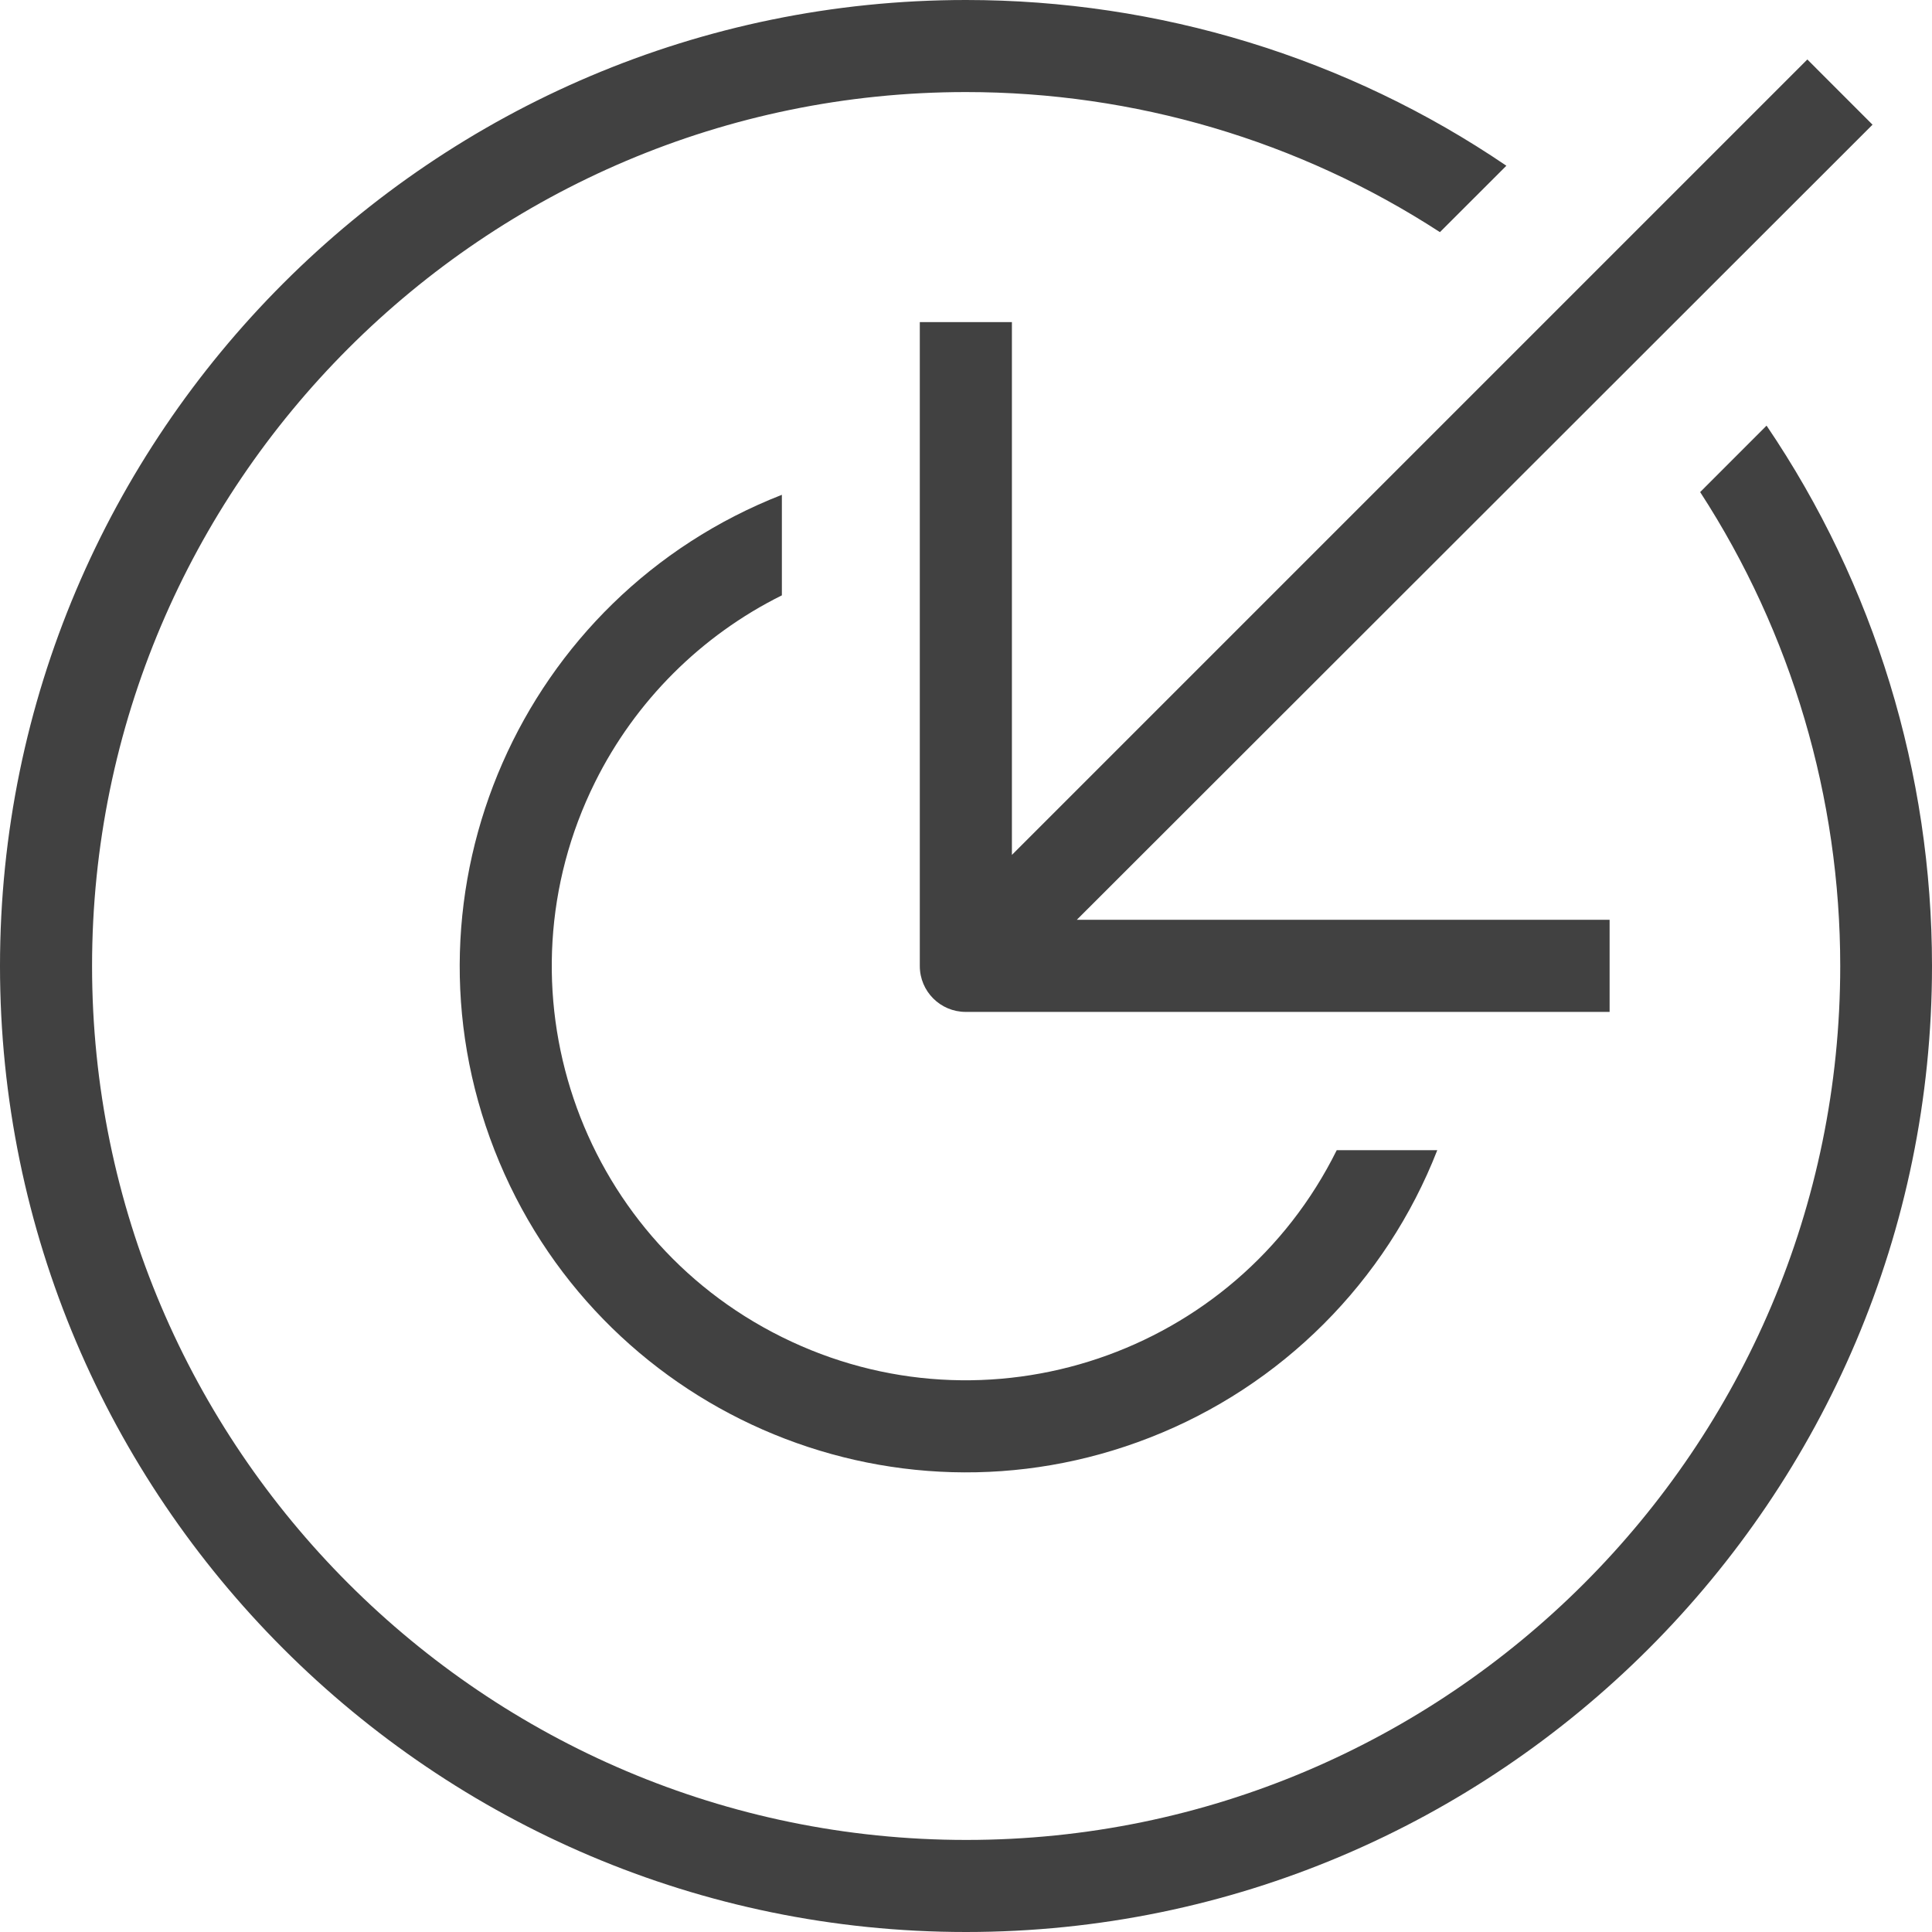 <svg width="46" height="46" viewBox="0 0 46 46" fill="none" xmlns="http://www.w3.org/2000/svg">
<g clip-path="url(#clip0_3007_3379)">
<path d="M40.48 11.716C42.658 15.072 43.815 18.997 43.815 23C43.815 34.471 34.478 43.808 23.007 43.808C11.536 43.808 2.192 34.471 2.192 23C2.192 11.529 11.529 2.192 23 2.192C27.003 2.192 30.921 3.342 34.284 5.527L35.866 3.946C32.071 1.366 27.586 0 23 0C10.321 0 0 10.321 0 23C0 35.679 10.321 46 23 46C35.679 46 46 35.679 46 23C46 18.414 44.634 13.929 42.061 10.134L40.48 11.716Z" fill="#414141"/>
<path d="M24.093 7.669H21.9V23C21.9 23.604 22.389 24.093 22.993 24.093H38.324V21.9H25.638L44.584 2.969L43.032 1.416L24.093 20.355V7.669Z" fill="#414141"/>
<path d="M18.616 14.175V11.781C12.421 14.203 9.352 21.19 11.774 27.385C14.196 33.581 21.182 36.65 27.378 34.228C30.512 33.006 32.999 30.519 34.221 27.385H31.827C29.412 32.258 23.497 34.257 18.616 31.834C13.743 29.419 11.745 23.504 14.167 18.624C15.123 16.698 16.69 15.131 18.616 14.175Z" fill="#414141"/>
</g>
<defs>
<clipPath id="clip0_3007_3379">
<rect width="46" height="46" fill="white"/>
</clipPath>
</defs>
</svg>
